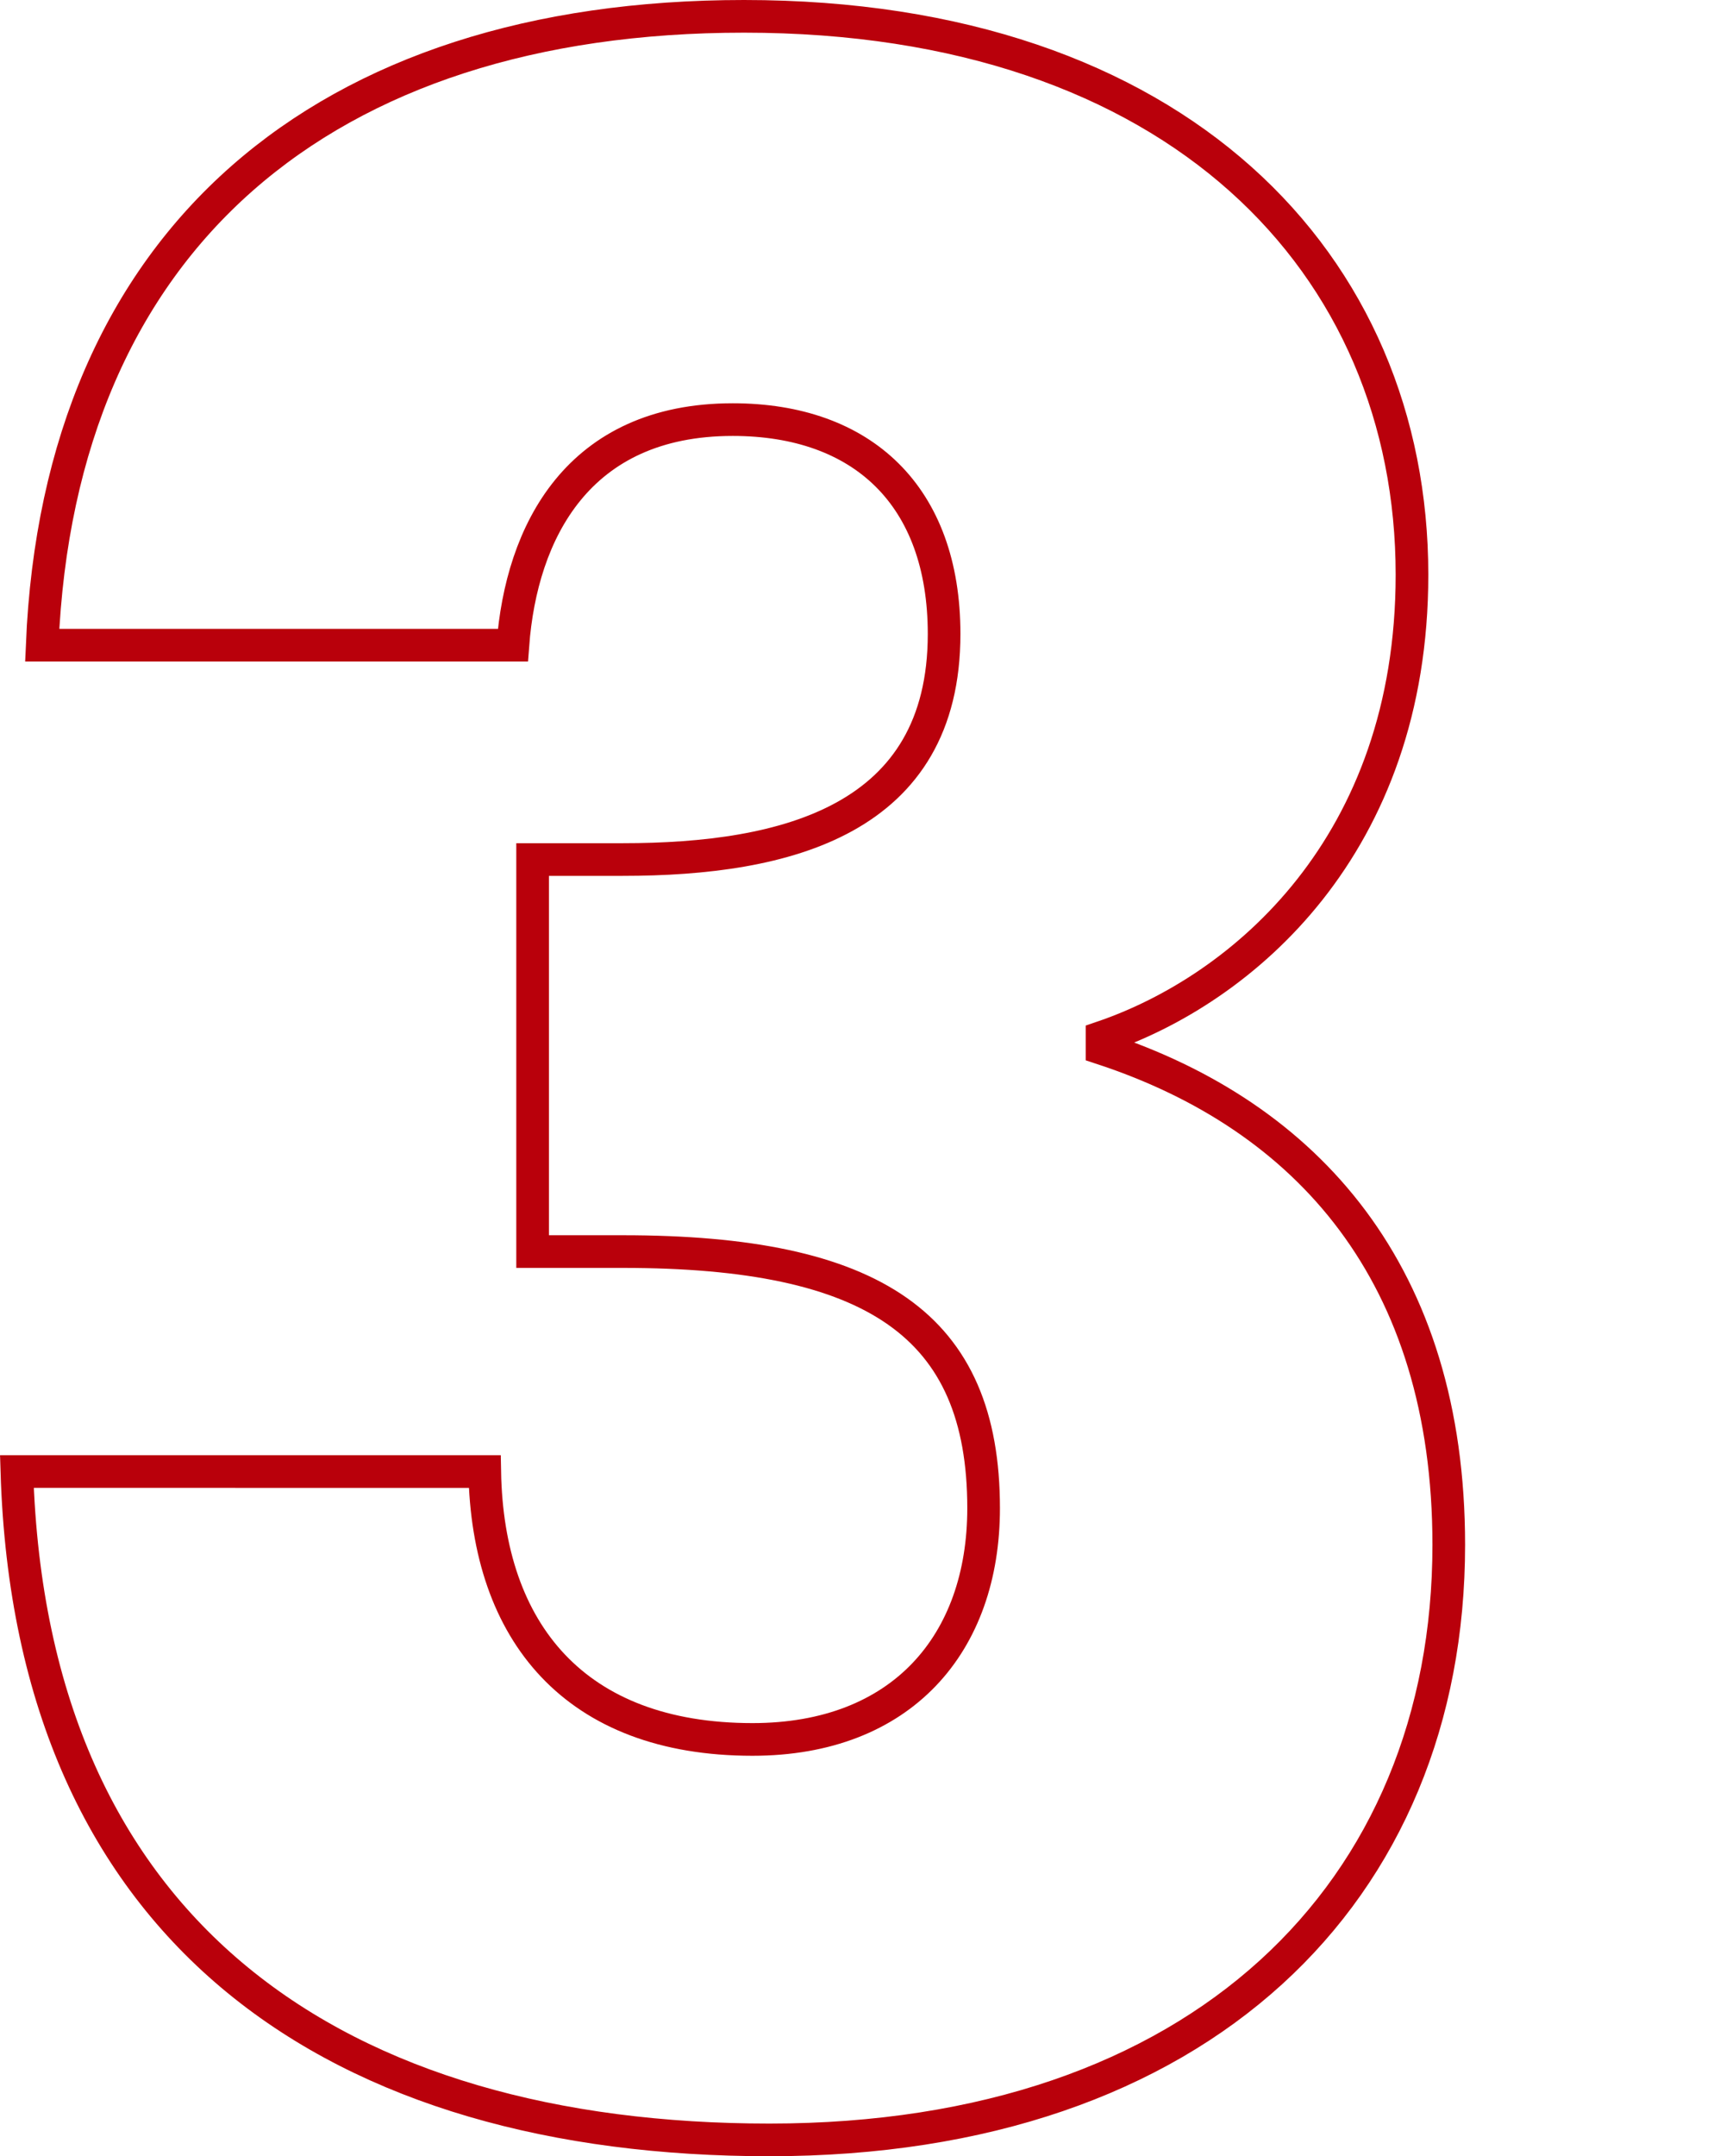 <svg xmlns="http://www.w3.org/2000/svg" width="105.355" height="132" viewBox="0 0 105.355 132">
  <g id="_3" data-name="3" transform="translate(0.355 1)">
    <path id="Path_430" data-name="Path 430" d="M5.55,52.643H34.381c.518-6.906,3.971-13.811,13.466-13.811,7.942,0,12.948,4.661,12.948,13.121,0,11.394-9.668,13.811-19.681,13.811H35.59v24h5.525c15.365,0,22.1,4.489,22.1,15.71,0,8.287-5.007,14.157-14.157,14.157-10.876,0-16.228-6.56-16.4-16.4H4c.863,28.486,19.854,40.916,46.1,40.916,26.414,0,41.607-15.193,41.607-36.428,0-16.574-8.632-26.242-21.235-30.385v-.691C79.1,73.706,89.454,64.9,89.454,48.327c0-18.991-14.329-34.183-40.916-34.183C22.814,14.144,6.586,27.783,5.55,52.643Z" transform="translate(-3.321 -14.144)" fill="none" stroke="#b9000b" stroke-width="2"/>
    <rect id="Rectangle_394" data-name="Rectangle 394" width="105" height="130" transform="translate(0)" fill="none" opacity="0.15"/>
  </g>
</svg>
